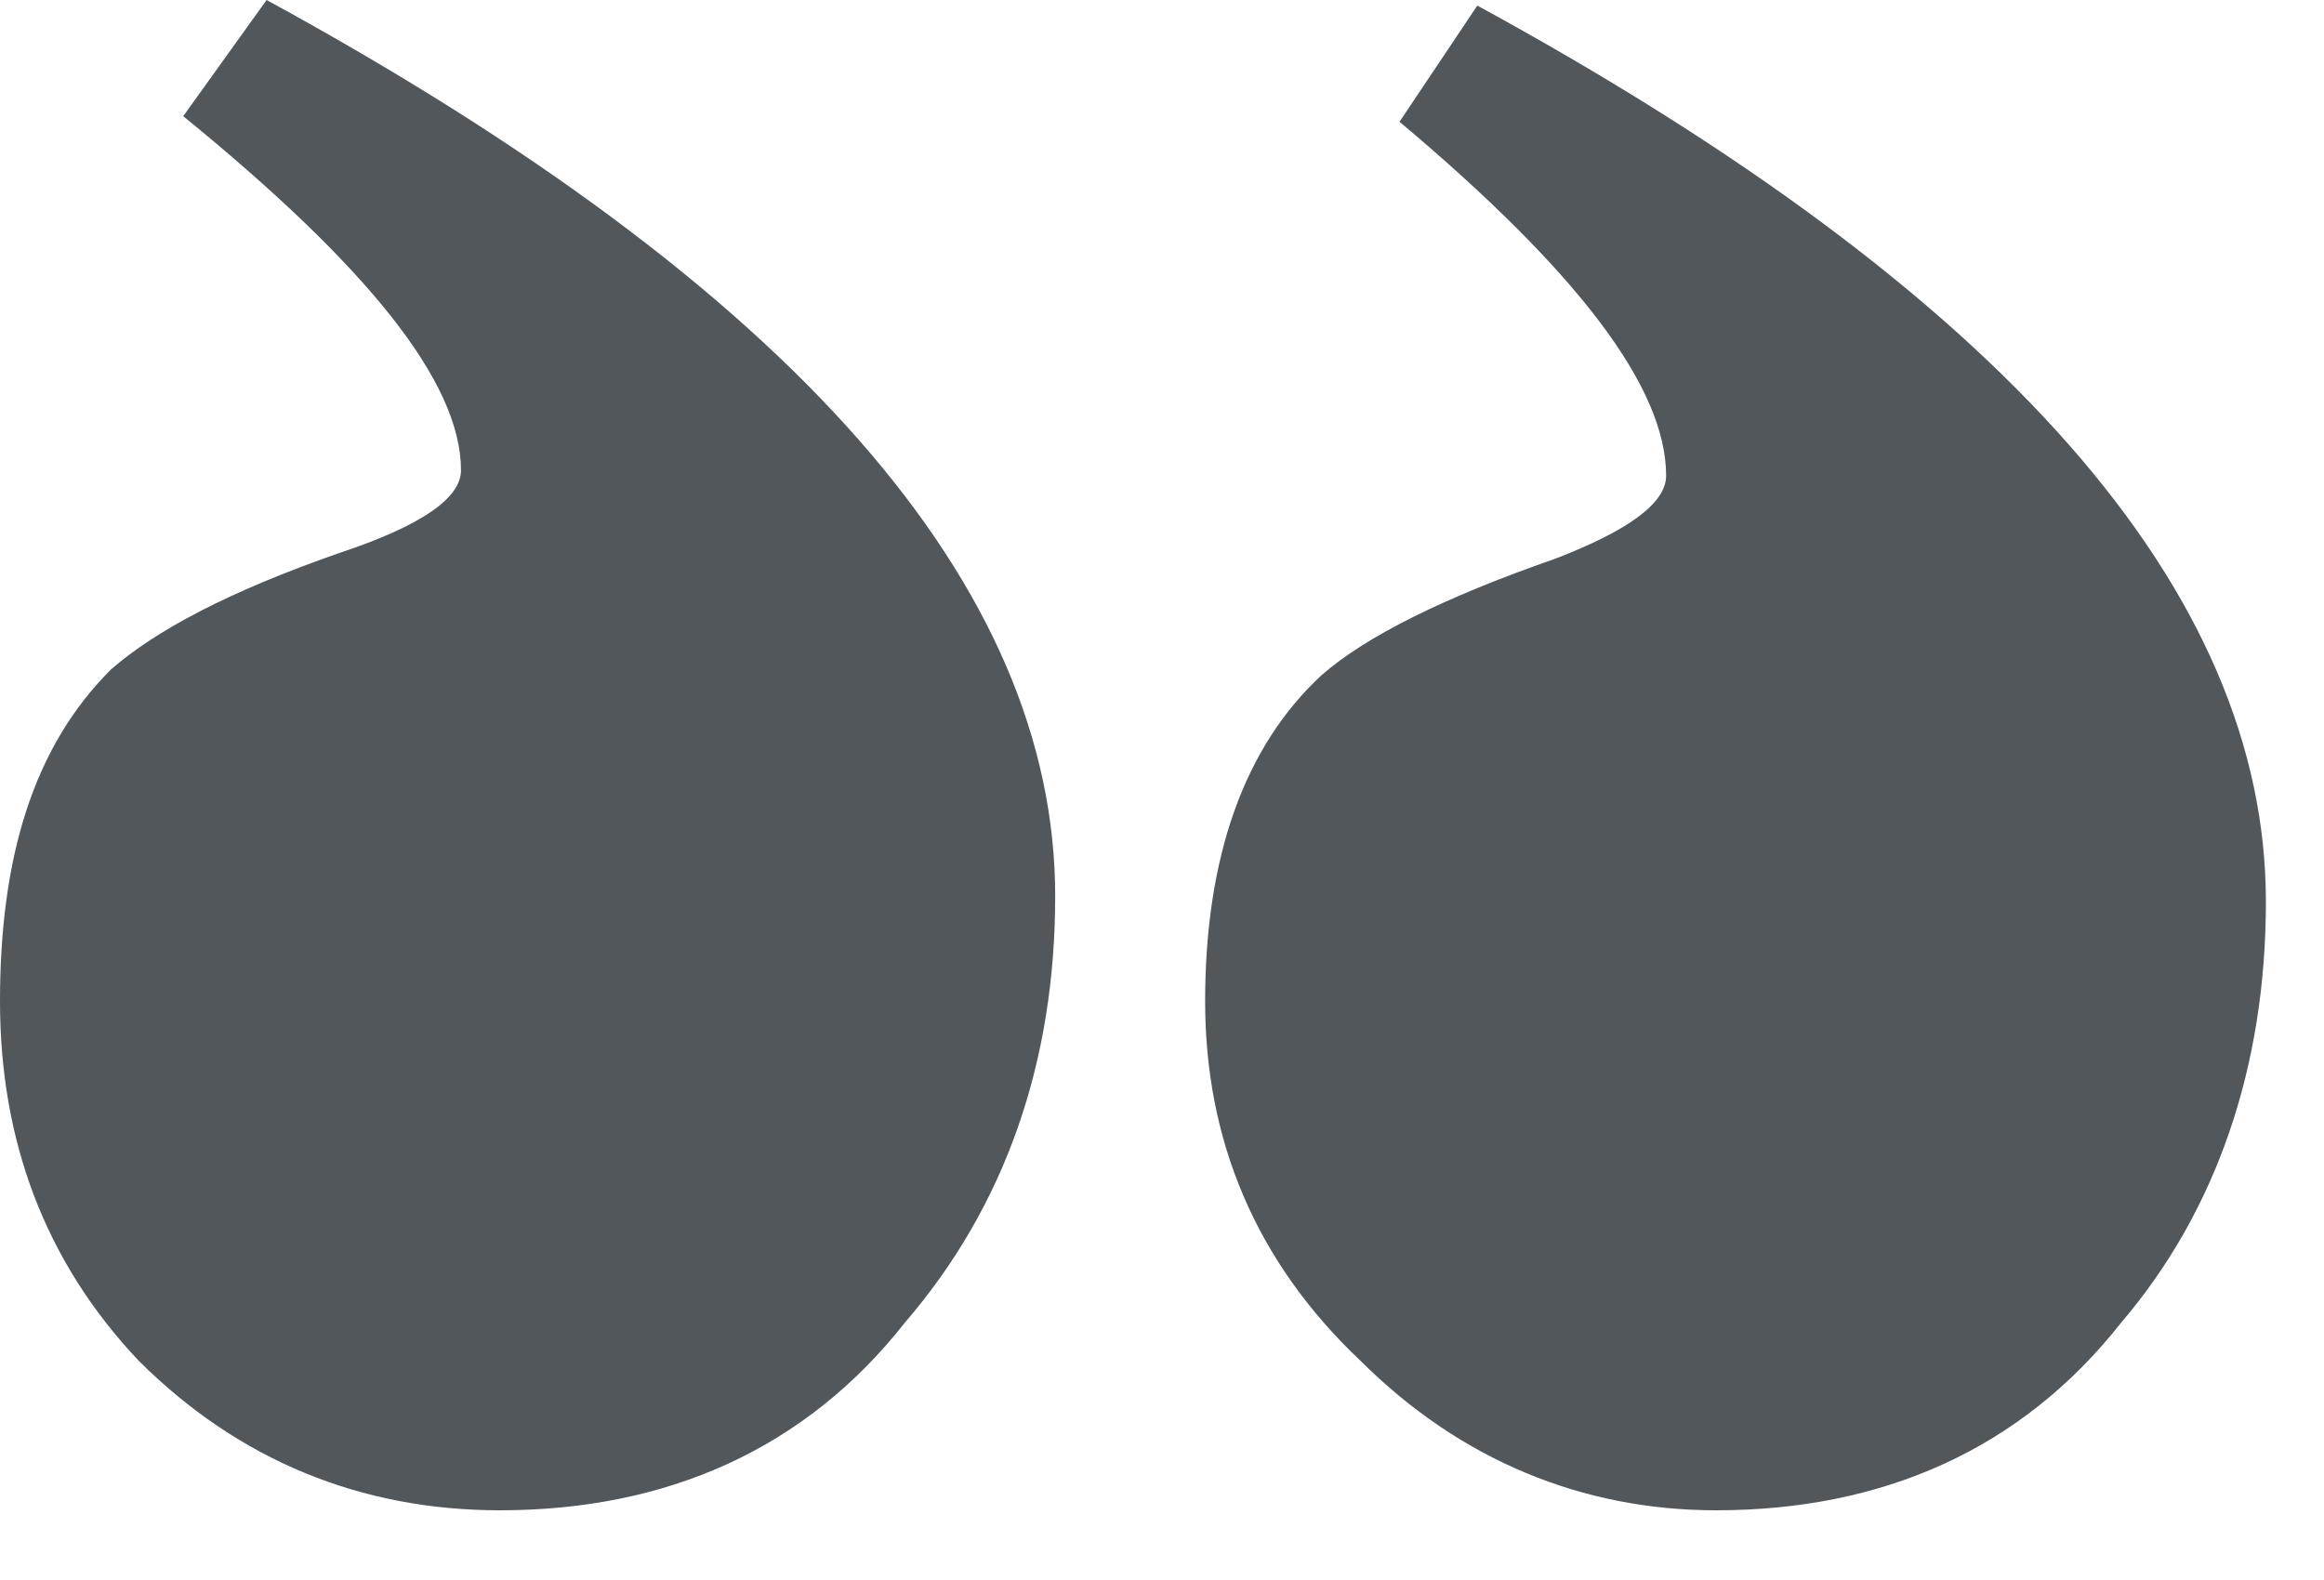 <svg width="25" height="17" viewBox="0 0 25 17" fill="none" xmlns="http://www.w3.org/2000/svg">
<path d="M12.964 10.774C12.964 12.262 13.502 13.571 14.637 14.643C15.712 15.714 17.027 16.25 18.46 16.25C20.253 16.25 21.746 15.595 22.822 14.226C23.837 13.036 24.375 11.488 24.375 9.702C24.375 6.369 21.567 3.155 15.892 0.06L15.055 1.31C16.967 2.917 17.923 4.167 17.923 5.119C17.923 5.417 17.505 5.714 16.728 6.012C15.533 6.429 14.697 6.845 14.219 7.262C13.382 8.036 12.964 9.226 12.964 10.774Z" fill="#52575C"/>
<path d="M-3.1054e-05 10.774C-3.1054e-05 12.262 0.478 13.571 1.494 14.643C2.569 15.714 3.883 16.25 5.377 16.25C7.169 16.25 8.663 15.595 9.738 14.226C10.813 12.976 11.351 11.428 11.351 9.643C11.351 6.309 8.543 3.095 2.868 0L1.971 1.25C3.943 2.857 4.959 4.107 4.959 5.06C4.959 5.357 4.54 5.655 3.644 5.952C2.449 6.369 1.673 6.786 1.195 7.202C0.358 8.036 -3.1054e-05 9.226 -3.1054e-05 10.774Z" fill="#52575C"/>
</svg>
